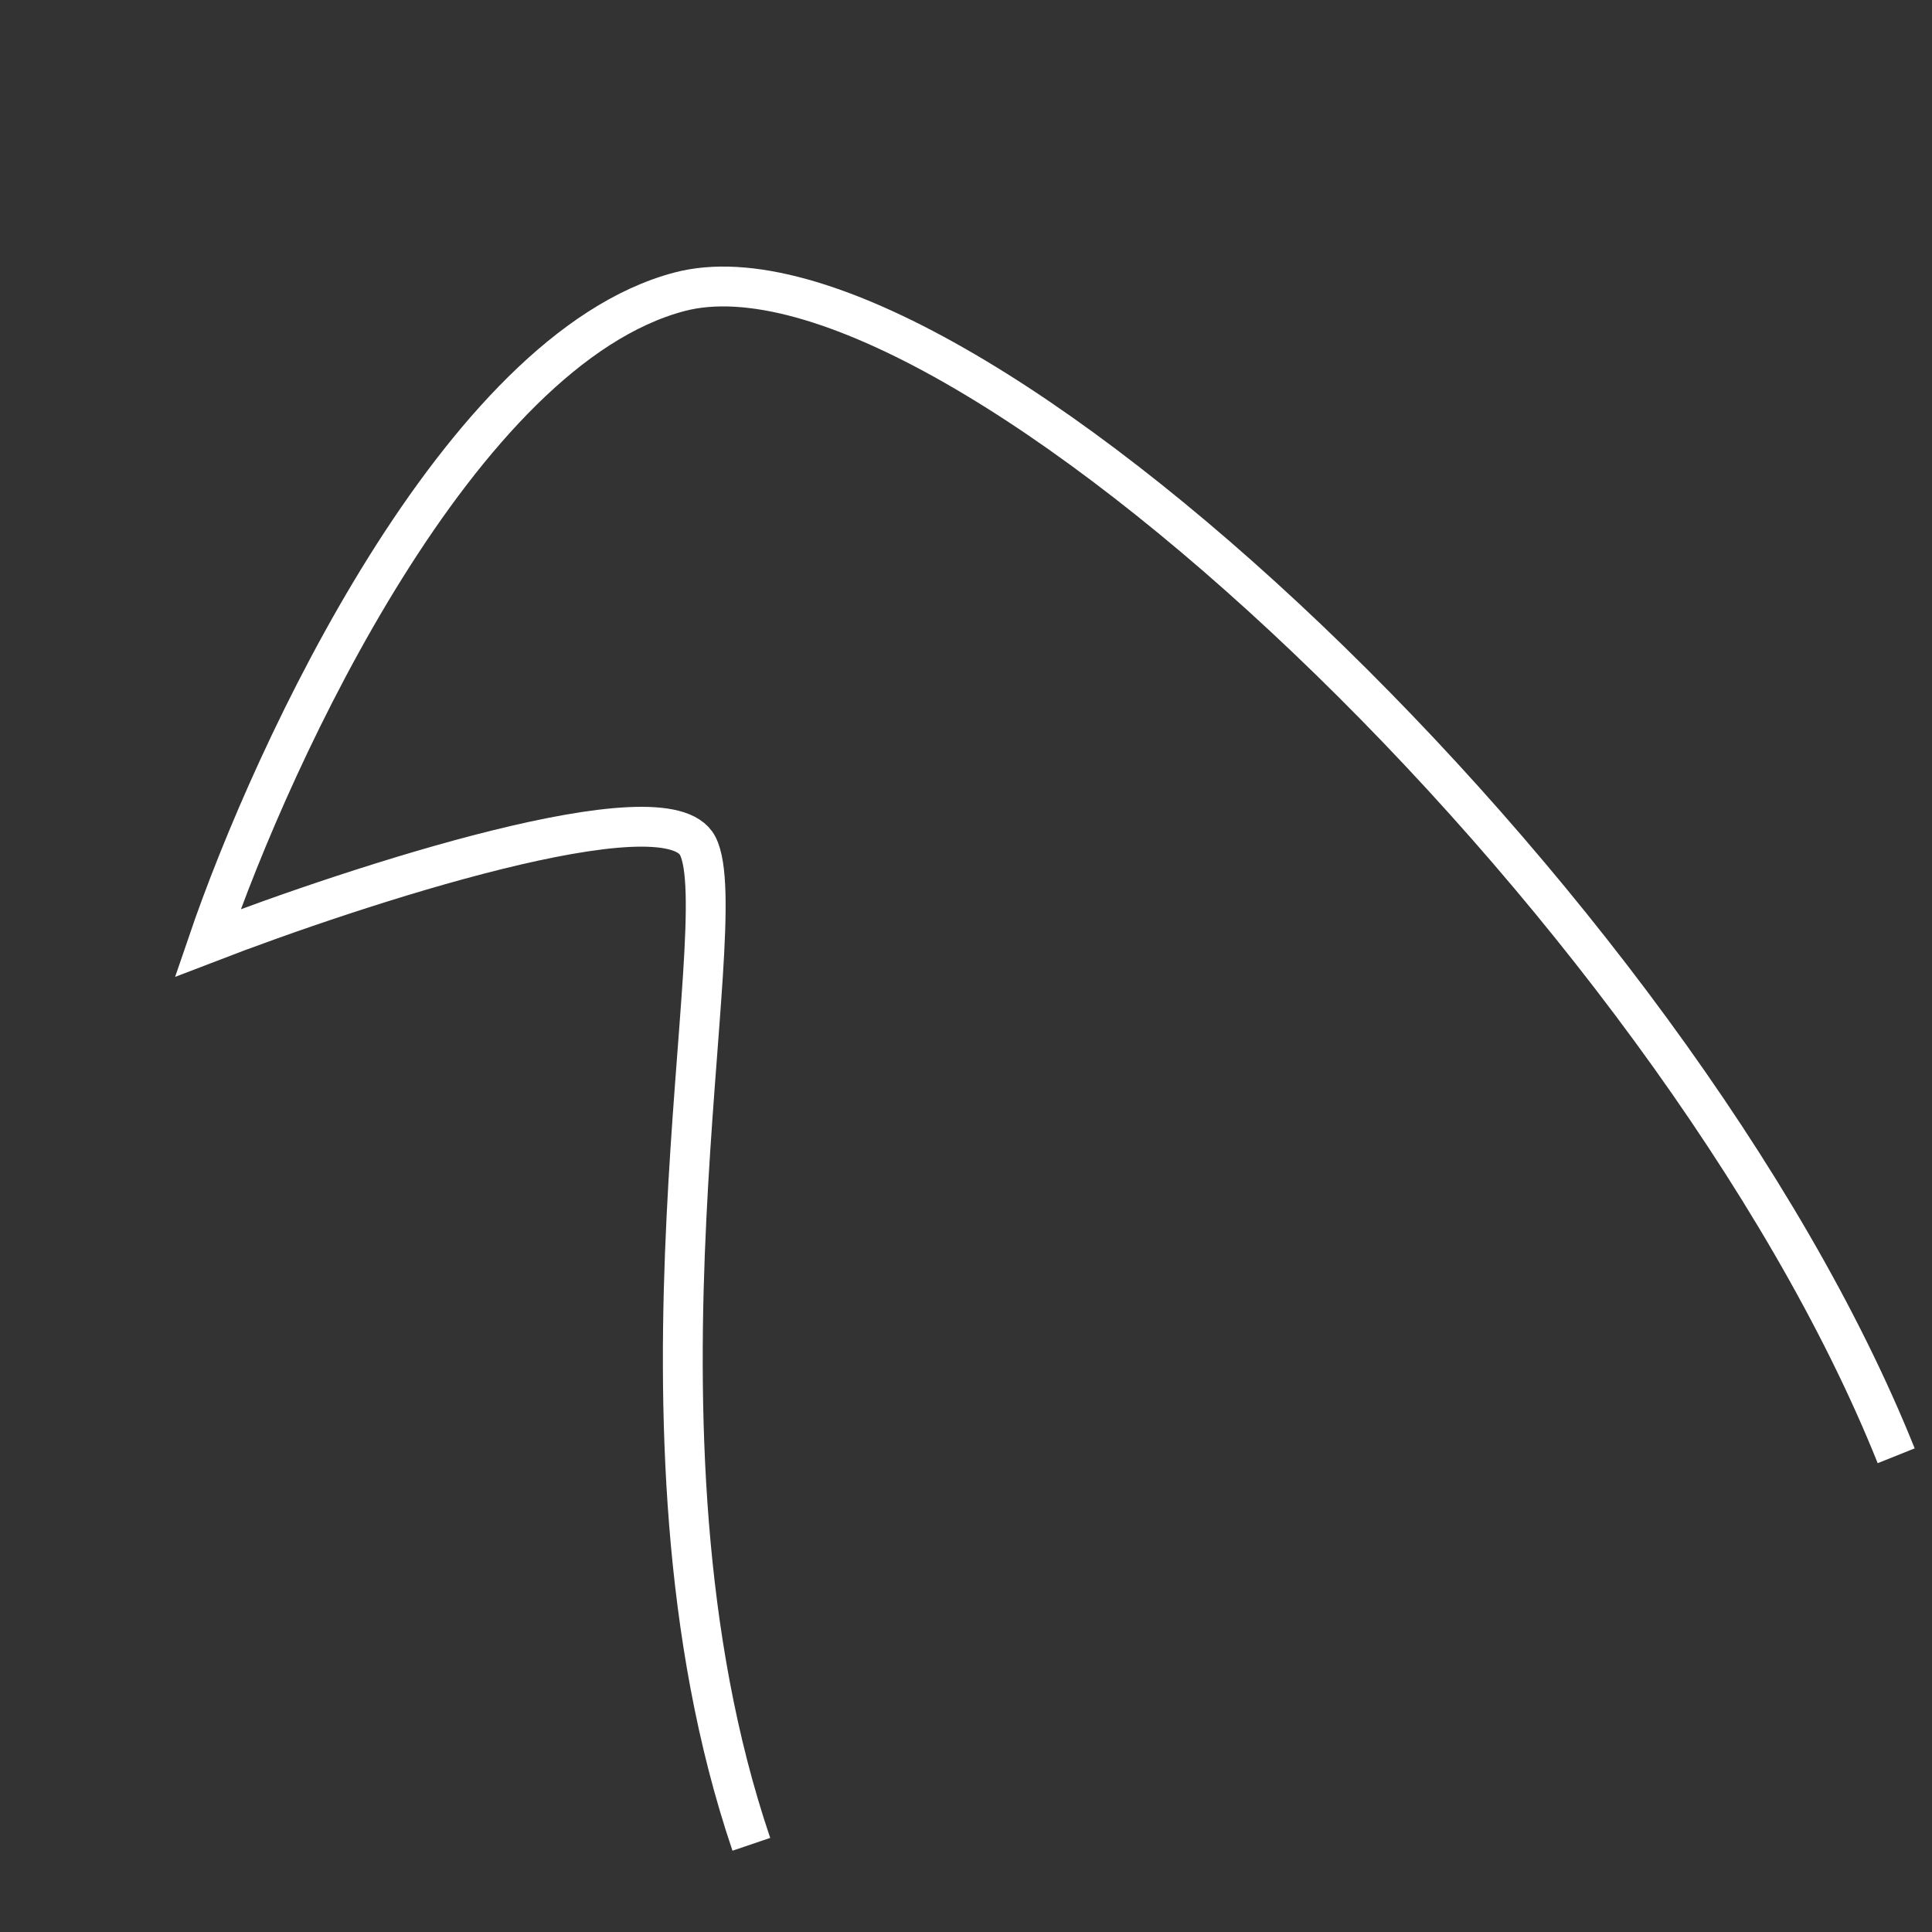 <svg width="97" height="97" viewBox="0 0 97 97" fill="none" xmlns="http://www.w3.org/2000/svg">
<rect x="0" y="0" width="97" height="97" fill="#333333" stroke="none"/>
<path d="M95.202 73.09C84.057 45.273 47.882 11.019 34.113 14.65C23.097 17.556 13.735 37.656 10.43 47.343C17.968 44.437 33.441 39.394 35.029 42.467C37.014 46.307 30.642 71.735 37.723 92.597" stroke="white" stroke-width="2"/>
</svg>
